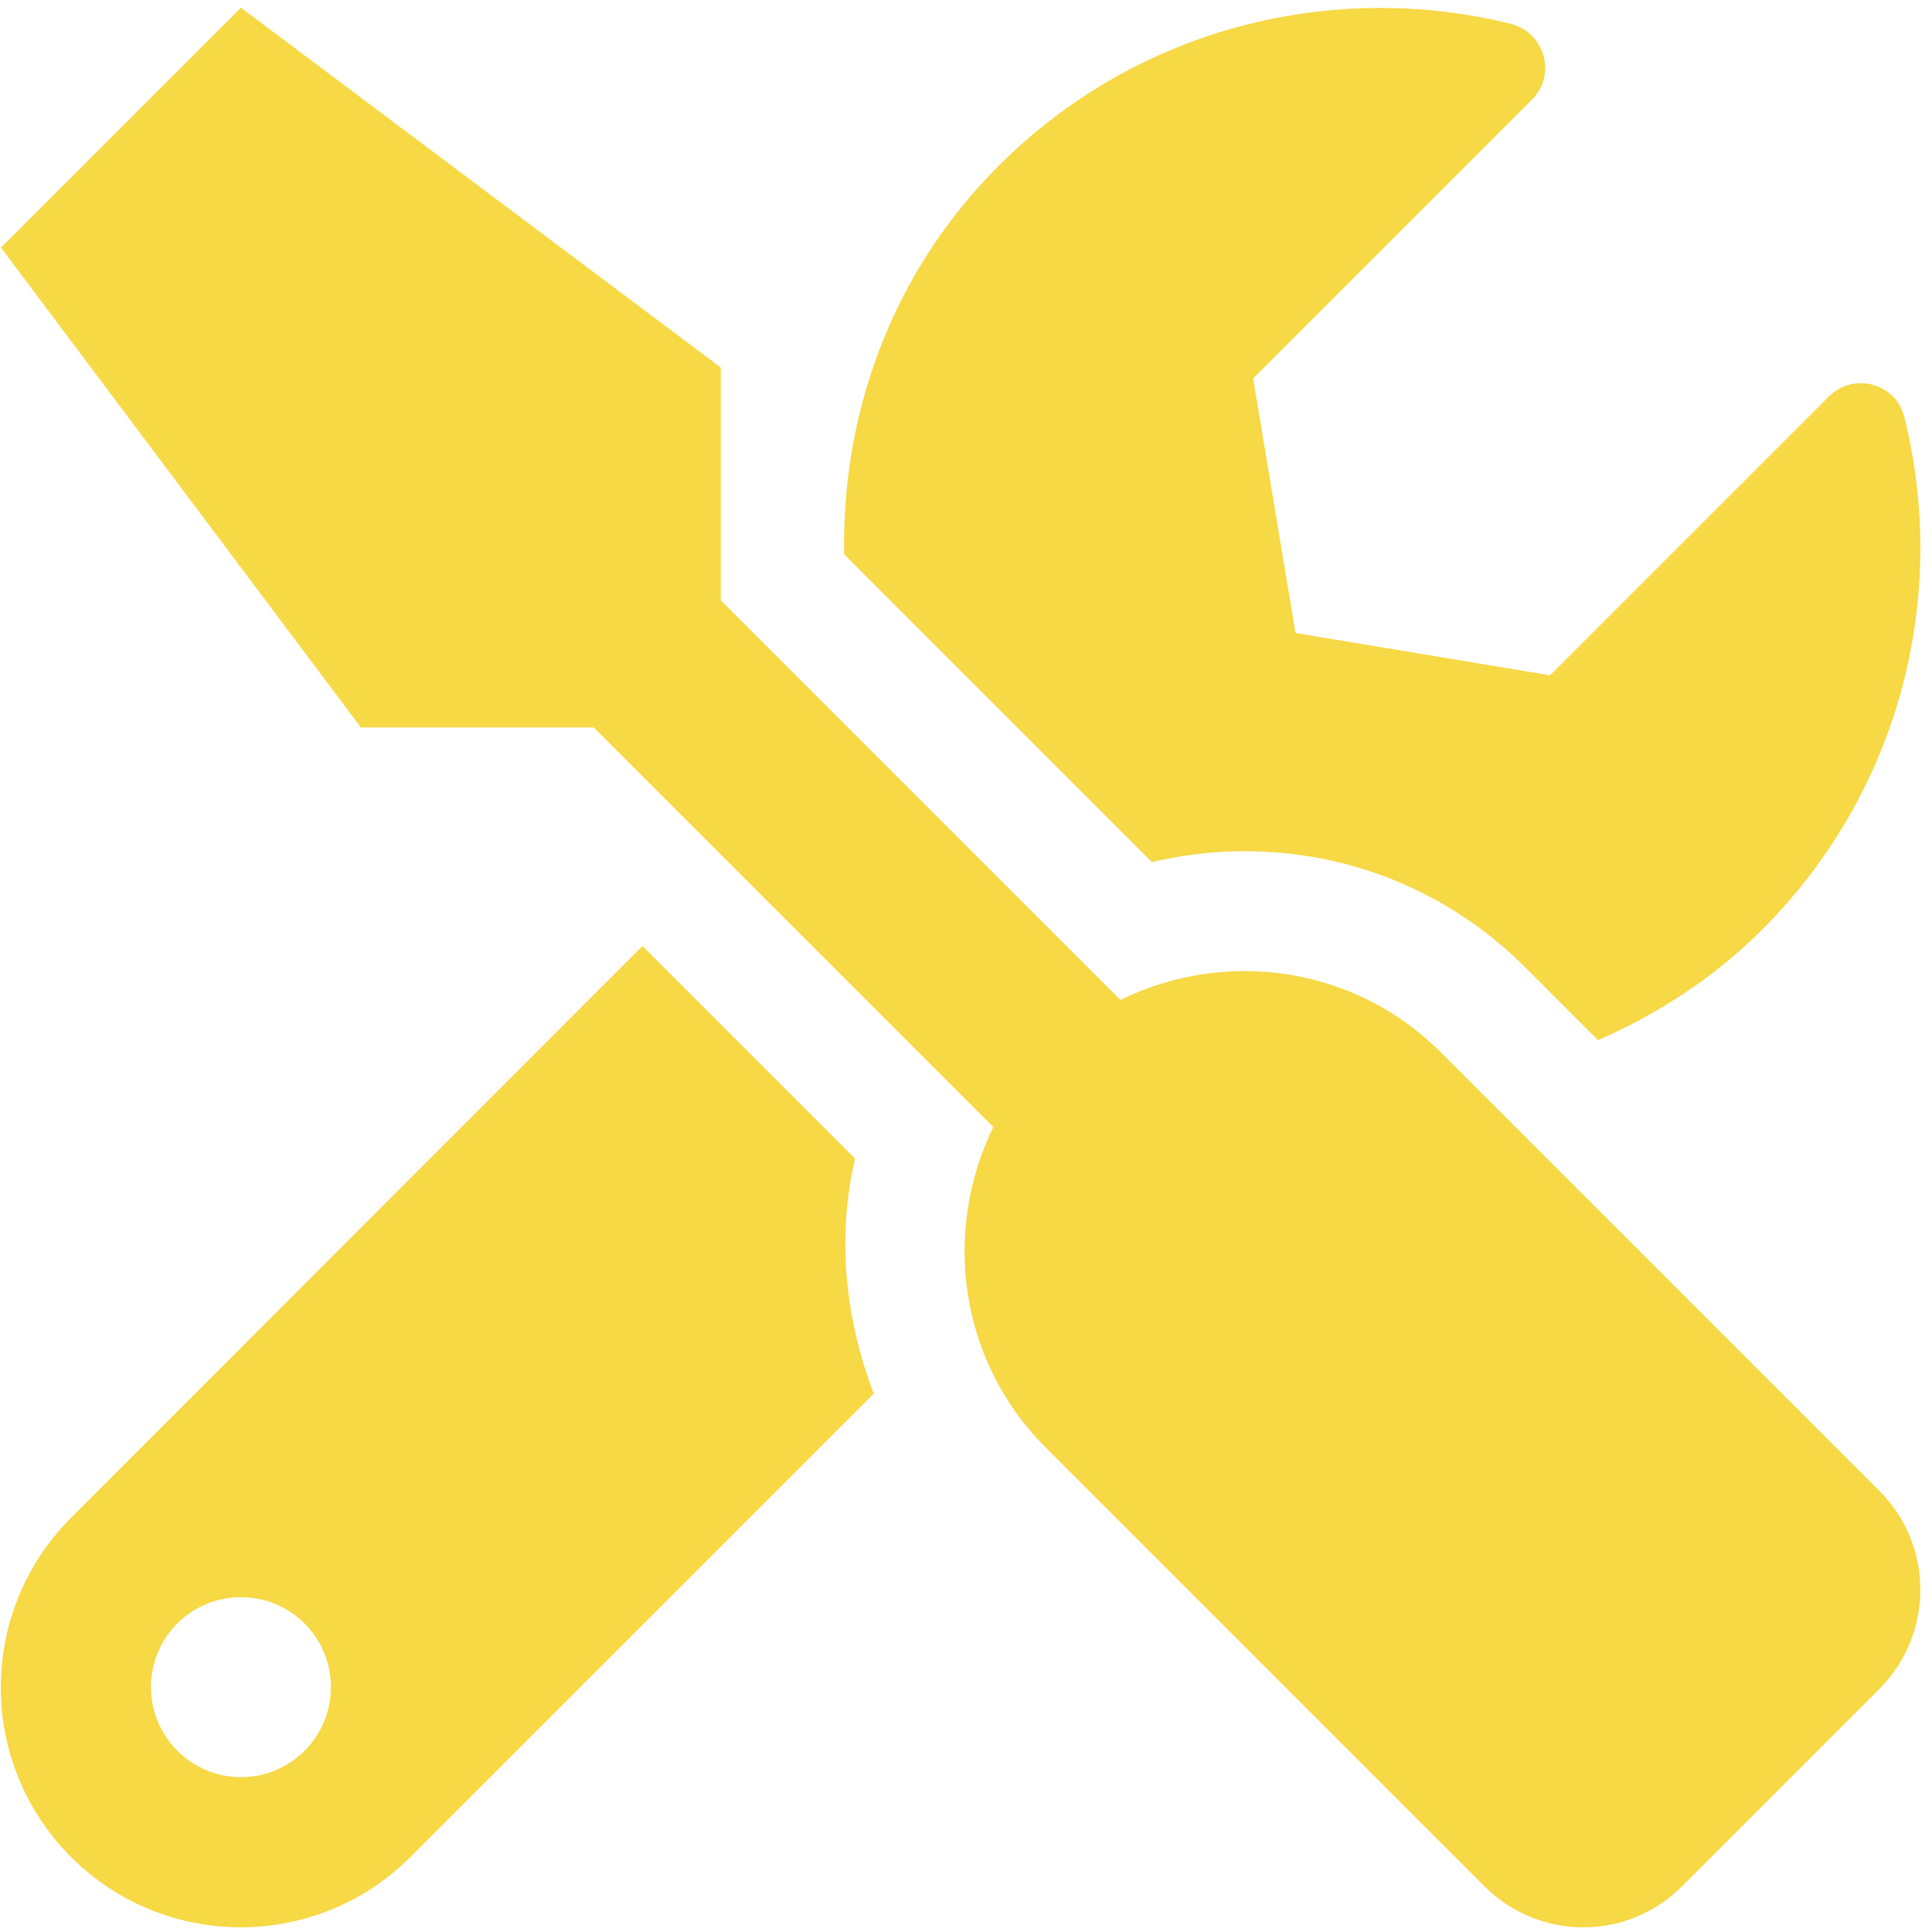 <svg xmlns="http://www.w3.org/2000/svg" width="154" height="154" viewBox="0 0 154 154" fill="none"><g clip-path="url(#clip0_314_126)"><path d="M149.822 118.858L114.829 83.865C107.926 76.962 97.617 75.617 89.309 79.711L57.454 47.856V29.299L19.204 0.611L0.079 19.736L28.767 57.986H47.324L79.179 89.841C75.115 98.149 76.43 108.458 83.333 115.361L118.326 150.354C122.689 154.717 129.741 154.717 134.074 150.354L149.822 134.606C154.155 130.243 154.155 123.191 149.822 118.858ZM99.201 67.848C107.658 67.848 115.606 71.135 121.583 77.111L127.38 82.909C132.102 80.847 136.584 77.978 140.469 74.093C151.555 63.007 155.321 47.408 151.794 33.243C151.137 30.554 147.76 29.628 145.788 31.6L123.555 53.833L103.265 50.456L99.888 30.165L122.121 7.933C124.093 5.96 123.137 2.584 120.417 1.896C106.253 -1.6 90.654 2.165 79.598 13.222C71.081 21.738 67.077 32.974 67.286 44.181L91.82 68.714C94.24 68.147 96.75 67.848 99.201 67.848ZM68.152 92.352L51.209 75.408L5.667 120.979C-1.803 128.45 -1.803 140.553 5.667 148.023C13.138 155.494 25.241 155.494 32.711 148.023L69.647 111.088C67.376 105.141 66.688 98.657 68.152 92.352ZM19.204 141.658C15.26 141.658 12.033 138.431 12.033 134.486C12.033 130.512 15.23 127.314 19.204 127.314C23.179 127.314 26.376 130.512 26.376 134.486C26.376 138.431 23.179 141.658 19.204 141.658Z" fill="#F7D845"></path></g><defs><clipPath id="clip0_314_126"><rect width="153" height="153" fill="white" transform="translate(0.08 0.611)"></rect></clipPath></defs></svg>